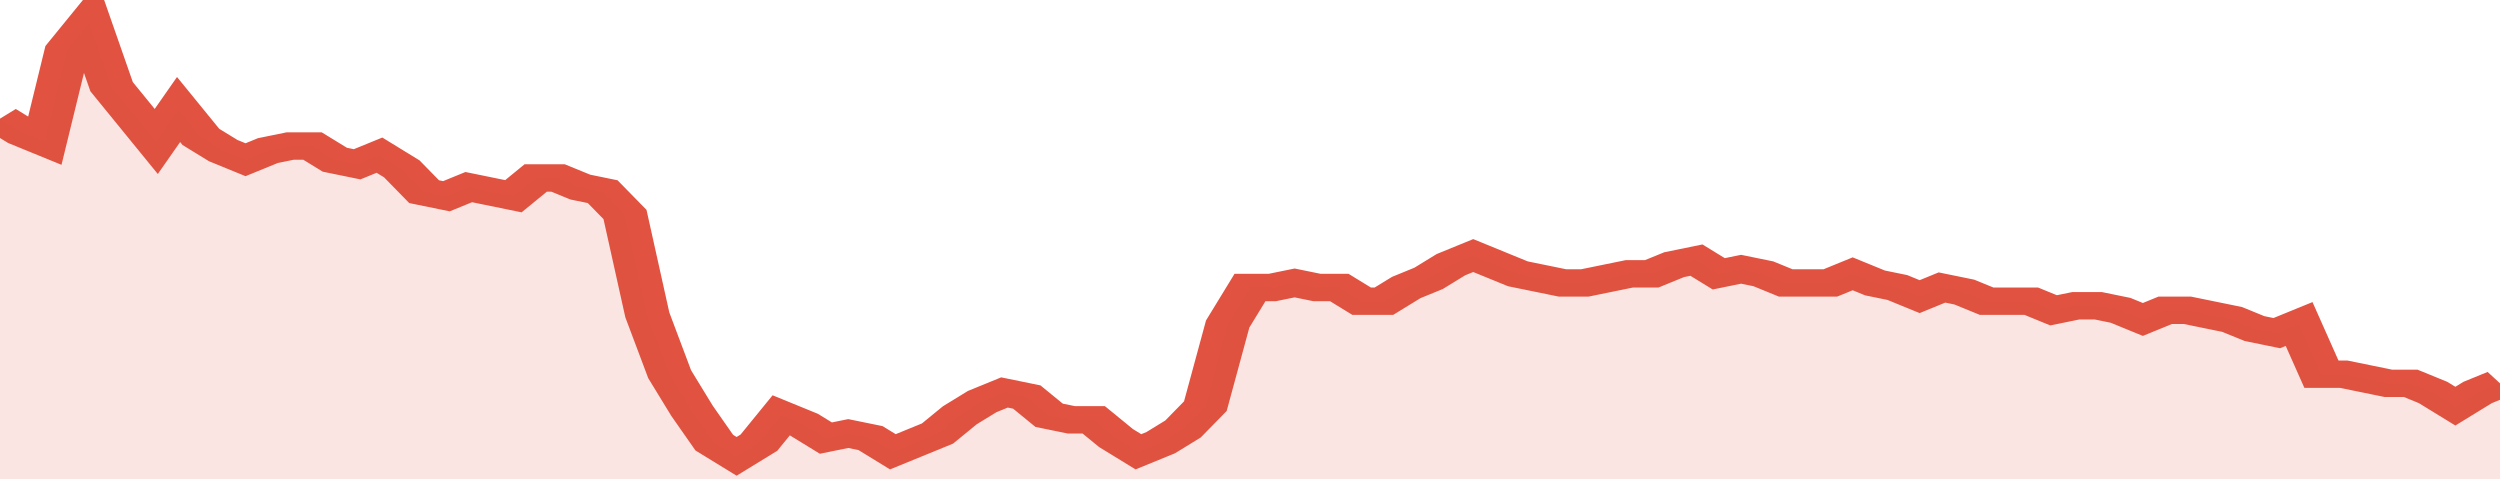<svg xmlns="http://www.w3.org/2000/svg" viewBox="0 0 336 105" width="120" height="23" preserveAspectRatio="none">
				 <polyline fill="none" stroke="#E15241" stroke-width="6" points="0, 26 3, 29 6, 31 9, 11 12, 5 15, 19 18, 25 21, 31 24, 24 27, 30 30, 33 33, 35 36, 33 39, 32 42, 32 45, 35 48, 36 51, 34 54, 37 57, 42 60, 43 63, 41 66, 42 69, 43 72, 39 75, 39 78, 41 81, 42 84, 47 87, 69 90, 82 93, 90 96, 97 99, 100 102, 97 105, 91 108, 93 111, 96 114, 95 117, 96 120, 99 123, 97 126, 95 129, 91 132, 88 135, 86 138, 87 141, 91 144, 92 147, 92 150, 96 153, 99 156, 97 159, 94 162, 89 165, 71 168, 63 171, 63 174, 62 177, 63 180, 63 183, 66 186, 66 189, 63 192, 61 195, 58 198, 56 201, 58 204, 60 207, 61 210, 62 213, 62 216, 61 219, 60 222, 60 225, 58 228, 57 231, 60 234, 59 237, 60 240, 62 243, 62 246, 62 249, 60 252, 62 255, 63 258, 65 261, 63 264, 64 267, 66 270, 66 273, 66 276, 68 279, 67 282, 67 285, 68 288, 70 291, 68 294, 68 297, 69 300, 70 303, 72 306, 73 309, 71 312, 82 315, 82 318, 83 321, 84 324, 84 327, 86 330, 89 333, 86 336, 84 336, 84 "> </polyline>
				 <polygon fill="#E15241" opacity="0.15" points="0, 105 0, 26 3, 29 6, 31 9, 11 12, 5 15, 19 18, 25 21, 31 24, 24 27, 30 30, 33 33, 35 36, 33 39, 32 42, 32 45, 35 48, 36 51, 34 54, 37 57, 42 60, 43 63, 41 66, 42 69, 43 72, 39 75, 39 78, 41 81, 42 84, 47 87, 69 90, 82 93, 90 96, 97 99, 100 102, 97 105, 91 108, 93 111, 96 114, 95 117, 96 120, 99 123, 97 126, 95 129, 91 132, 88 135, 86 138, 87 141, 91 144, 92 147, 92 150, 96 153, 99 156, 97 159, 94 162, 89 165, 71 168, 63 171, 63 174, 62 177, 63 180, 63 183, 66 186, 66 189, 63 192, 61 195, 58 198, 56 201, 58 204, 60 207, 61 210, 62 213, 62 216, 61 219, 60 222, 60 225, 58 228, 57 231, 60 234, 59 237, 60 240, 62 243, 62 246, 62 249, 60 252, 62 255, 63 258, 65 261, 63 264, 64 267, 66 270, 66 273, 66 276, 68 279, 67 282, 67 285, 68 288, 70 291, 68 294, 68 297, 69 300, 70 303, 72 306, 73 309, 71 312, 82 315, 82 318, 83 321, 84 324, 84 327, 86 330, 89 333, 86 336, 84 336, 105 "></polygon>
			</svg>